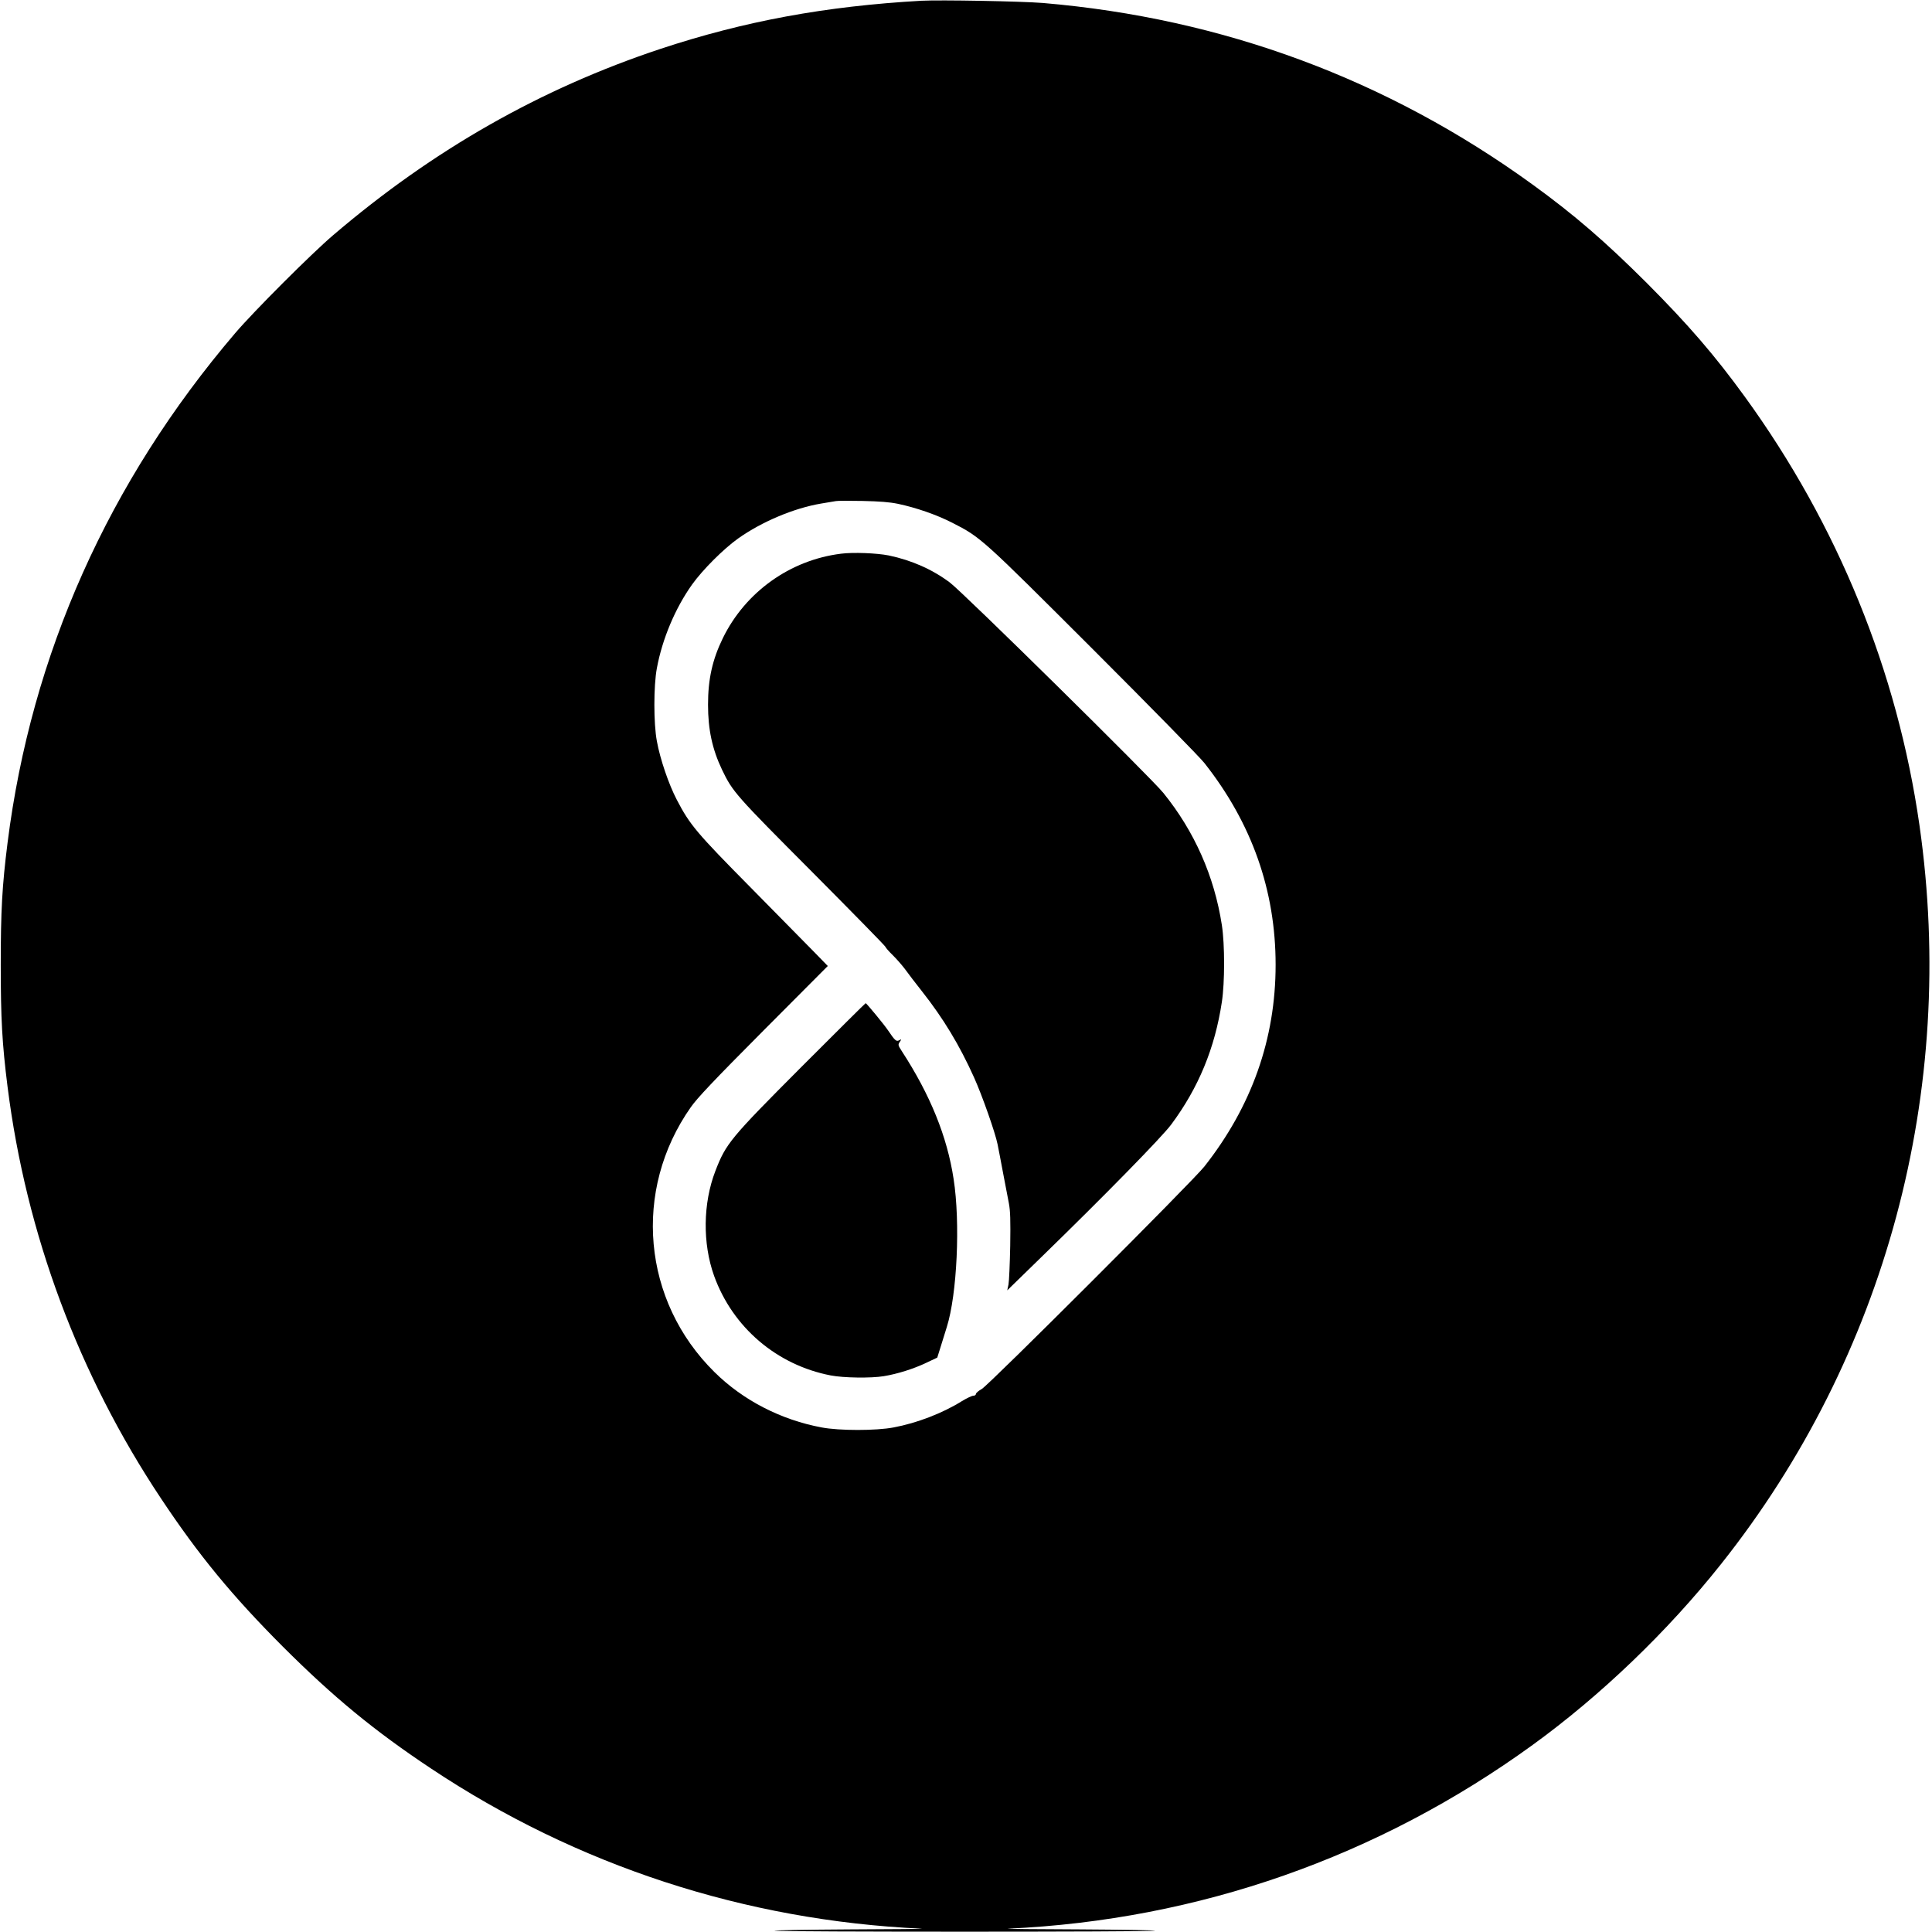 <?xml version="1.0" standalone="no"?>
<!DOCTYPE svg PUBLIC "-//W3C//DTD SVG 20010904//EN"
 "http://www.w3.org/TR/2001/REC-SVG-20010904/DTD/svg10.dtd">
<svg version="1.0" xmlns="http://www.w3.org/2000/svg"
 width="1560pt" height="1560pt" viewBox="0 0 1560 1560"
 preserveAspectRatio="xMidYMid meet">
<g transform="translate(0,1560) scale(0.1,-0.1)"
fill="#000000" stroke="none">
<path d="M7440 15594 c-777 -44 -1430 -165 -2105 -388 -970 -322 -1837 -815
-2645 -1505 -174 -148 -643 -617 -791 -791 -1023 -1199 -1646 -2594 -1838
-4115 -44 -349 -55 -551 -55 -985 0 -434 11 -636 55 -985 150 -1189 574 -2326
1240 -3326 304 -457 572 -783 983 -1195 412 -411 738 -679 1195 -983 1179
-785 2538 -1229 3961 -1294 36 -2 -223 -5 -575 -6 -352 -2 -626 -7 -610 -11
39 -10 3031 -10 3070 0 17 4 -258 9 -610 11 -352 1 -611 4 -575 6 1536 70
2989 579 4236 1484 549 398 1089 916 1520 1459 1332 1676 1909 3824 1603 5965
-178 1244 -659 2426 -1410 3461 -243 335 -458 584 -793 920 -336 335 -585 550
-920 793 -1173 851 -2503 1344 -3956 1467 -174 14 -828 26 -980 18z m-190
-4062 c147 -31 312 -88 439 -153 231 -118 233 -120 1137 -1023 457 -457 861
-869 898 -916 384 -486 576 -1030 576 -1630 0 -599 -193 -1144 -576 -1630 -95
-120 -1736 -1760 -1796 -1795 -27 -15 -48 -33 -48 -41 0 -8 -10 -14 -21 -14
-12 0 -53 -20 -93 -44 -155 -97 -363 -177 -551 -212 -140 -27 -439 -27 -580 0
-328 61 -634 218 -865 446 -584 575 -664 1469 -192 2140 52 74 181 211 586
618 l520 522 -110 113 c-60 61 -292 297 -514 522 -436 441 -490 505 -595 707
-65 124 -135 329 -161 473 -27 141 -27 449 0 590 43 234 148 484 284 675 86
120 252 286 372 372 192 136 451 245 670 282 52 9 106 18 120 20 14 3 111 3
215 1 139 -3 216 -9 285 -23z"/>
<path d="M6790 11129 c-410 -51 -771 -309 -953 -681 -85 -174 -120 -332 -120
-538 0 -201 34 -359 113 -525 86 -179 108 -204 732 -830 323 -325 588 -595
588 -601 0 -5 27 -36 61 -69 33 -33 78 -85 100 -115 21 -30 82 -109 134 -175
172 -218 303 -435 420 -695 65 -144 172 -448 190 -540 8 -41 29 -147 45 -235
17 -88 37 -196 46 -240 12 -64 14 -134 11 -345 -3 -146 -9 -286 -14 -312 l-10
-47 276 269 c510 496 974 970 1048 1070 221 297 353 618 409 990 24 158 24
463 0 620 -61 395 -221 757 -473 1068 -102 126 -1614 1616 -1723 1698 -141
106 -308 180 -494 219 -96 19 -288 27 -386 14z"/>
<path d="M6474 6988 c-579 -581 -612 -621 -698 -844 -100 -260 -104 -584 -10
-846 150 -416 506 -720 942 -804 104 -20 325 -23 428 -6 110 18 240 59 341
107 l91 43 26 83 c14 46 37 120 51 164 83 263 110 843 55 1195 -52 343 -189
680 -418 1032 -31 48 -32 52 -17 75 16 24 16 24 -5 13 -23 -12 -34 -2 -90 81
-30 45 -173 218 -180 219 -3 0 -235 -231 -516 -512z"/>
</g>
</svg>
